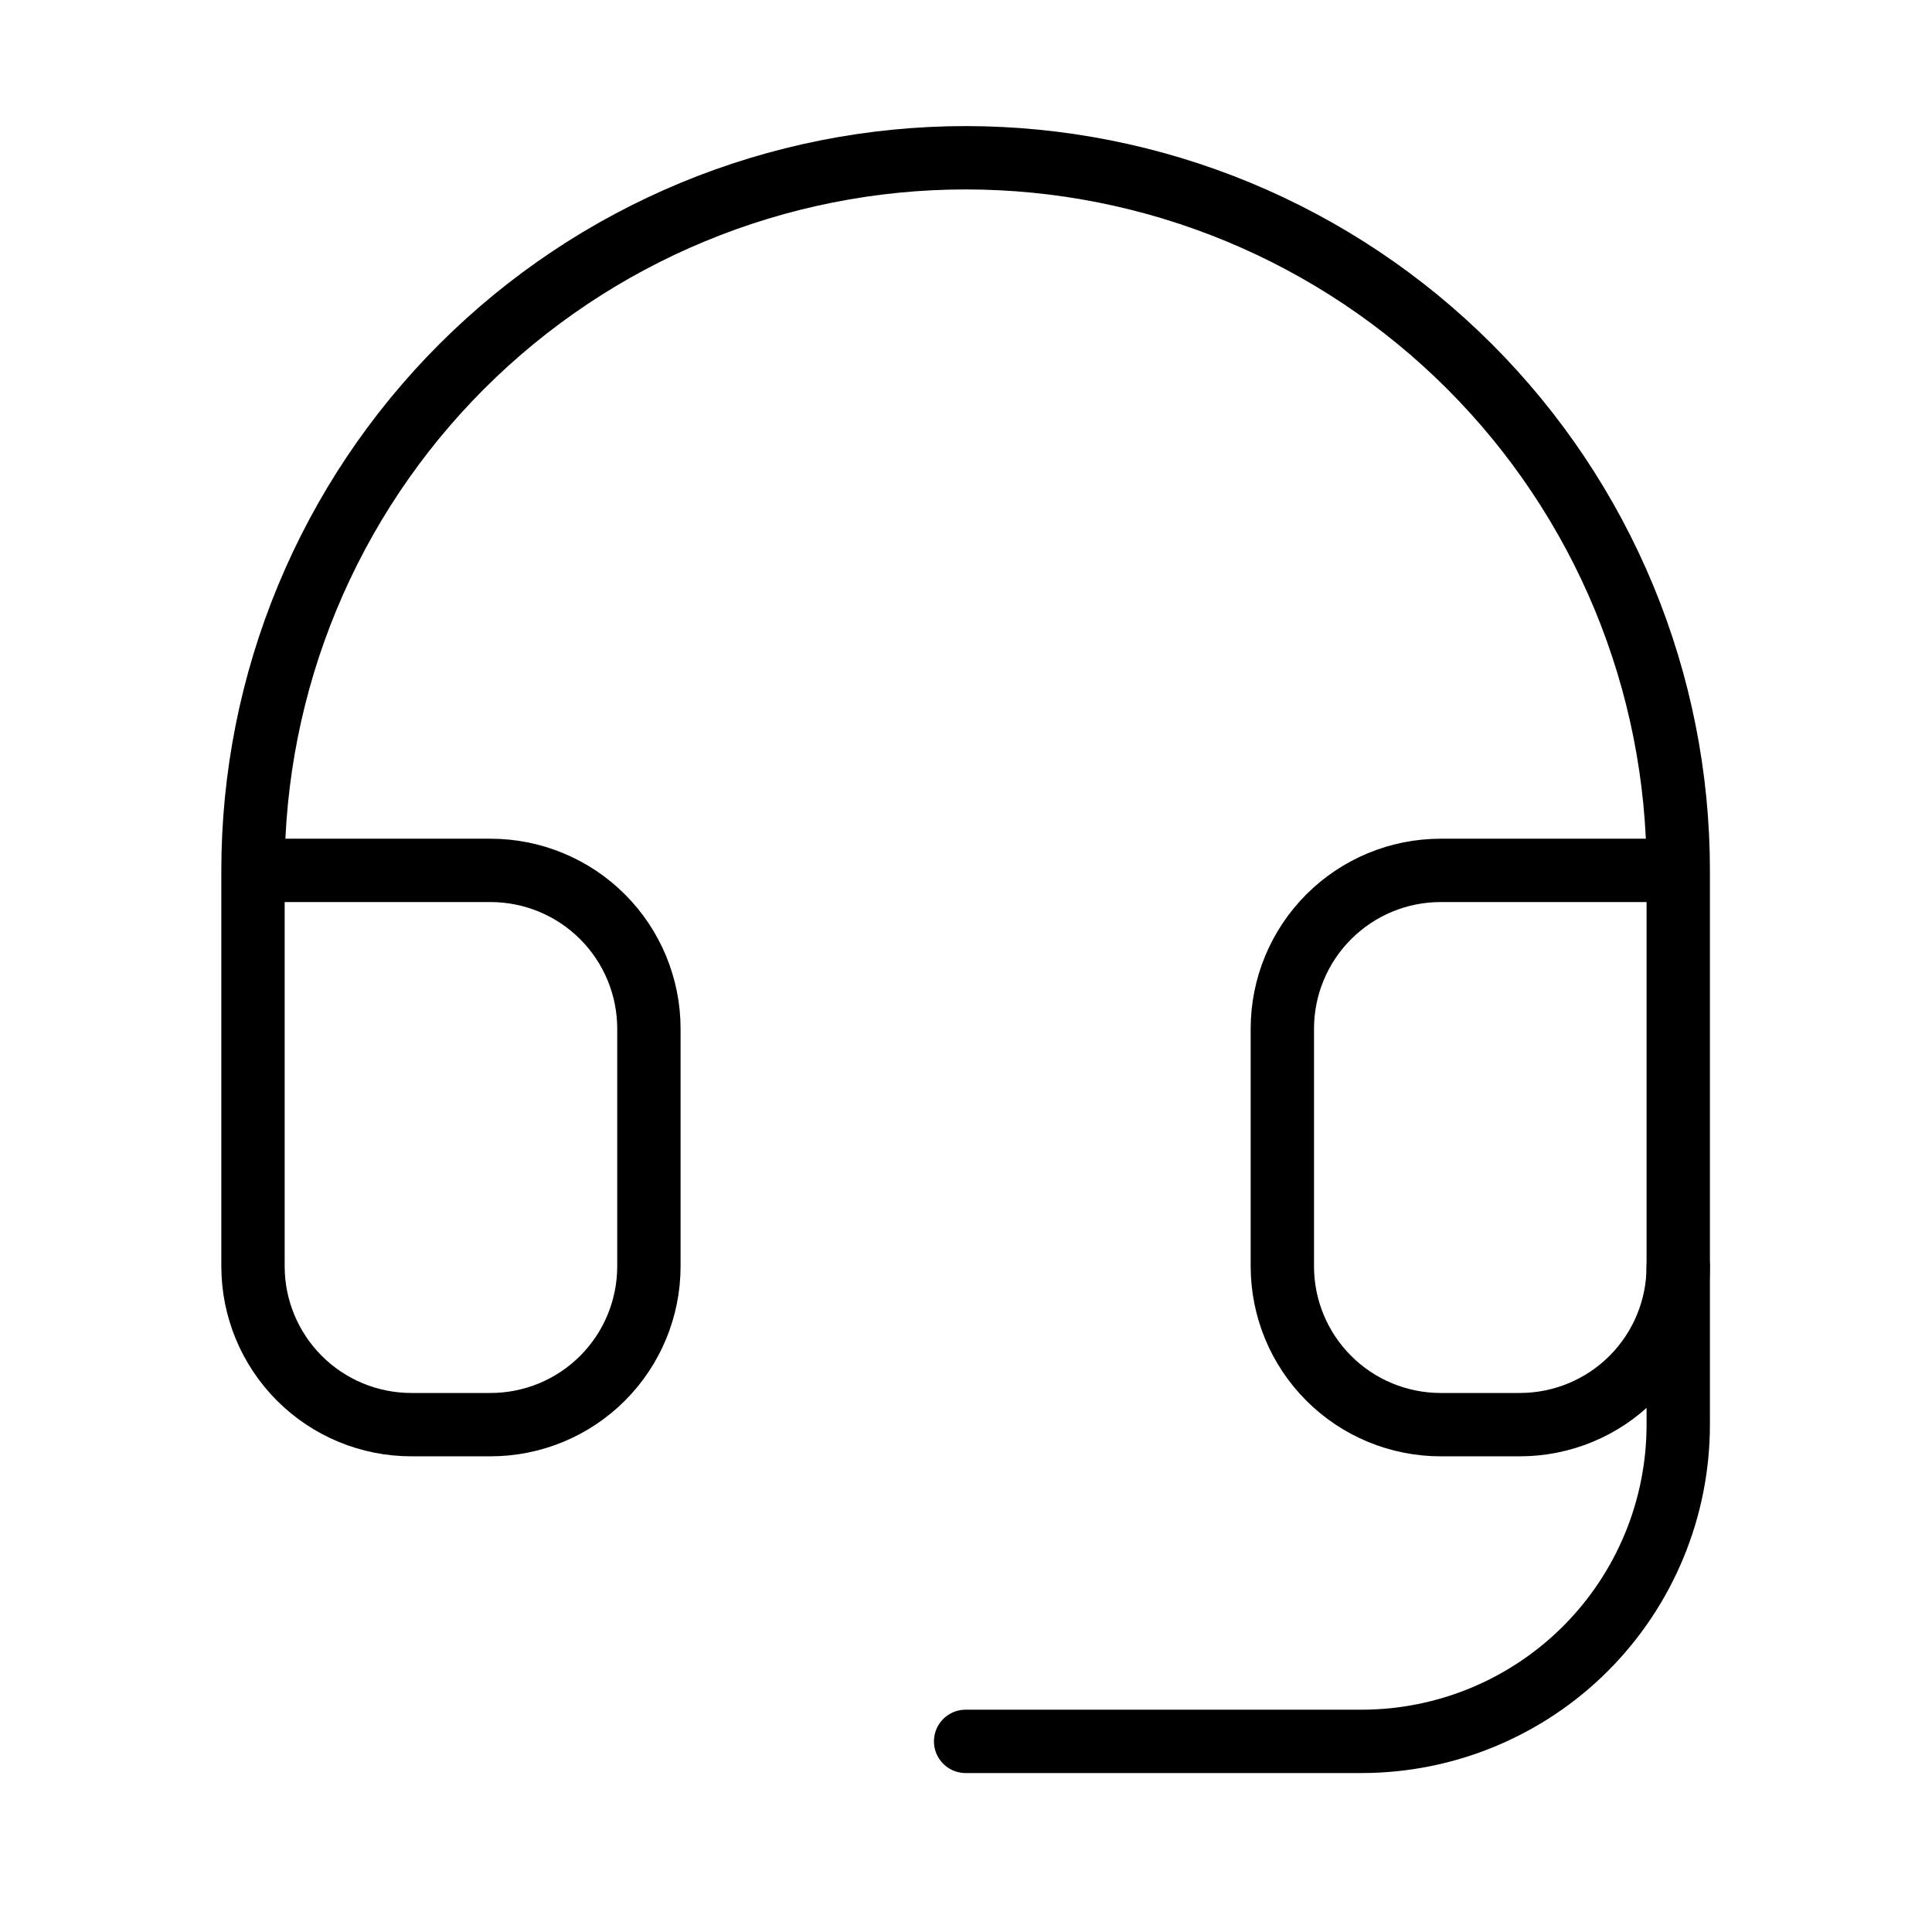 <svg width="61" height="61" viewBox="0 0 61 61" fill="none" xmlns="http://www.w3.org/2000/svg">
<path d="M7.988 27.481H15.488C16.814 27.481 18.086 28.008 19.024 28.946C19.962 29.884 20.488 31.155 20.488 32.481V39.981C20.488 41.307 19.962 42.579 19.024 43.517C18.086 44.455 16.814 44.981 15.488 44.981H12.988C11.662 44.981 10.39 44.455 9.453 43.517C8.515 42.579 7.988 41.307 7.988 39.981V27.481ZM7.988 27.481C7.988 24.527 8.57 21.601 9.701 18.871C10.832 16.141 12.489 13.661 14.578 11.572C16.668 9.482 19.148 7.825 21.878 6.694C24.608 5.563 27.534 4.981 30.488 4.981C33.443 4.981 36.369 5.563 39.099 6.694C41.828 7.825 44.309 9.482 46.398 11.572C48.487 13.661 50.145 16.141 51.276 18.871C52.406 21.601 52.988 24.527 52.988 27.481M52.988 27.481V39.981C52.988 41.307 52.462 42.579 51.524 43.517C50.586 44.455 49.314 44.981 47.988 44.981H45.488C44.162 44.981 42.89 44.455 41.953 43.517C41.015 42.579 40.488 41.307 40.488 39.981V32.481C40.488 31.155 41.015 29.884 41.953 28.946C42.89 28.008 44.162 27.481 45.488 27.481H52.988Z" stroke="black" stroke-width="2" stroke-linecap="round" stroke-linejoin="round"/>
<path d="M52.988 39.981V44.981C52.988 47.634 51.935 50.177 50.059 52.053C48.184 53.928 45.64 54.981 42.988 54.981H30.488" stroke="black" stroke-width="2" stroke-linecap="round" stroke-linejoin="round"/>
</svg>
